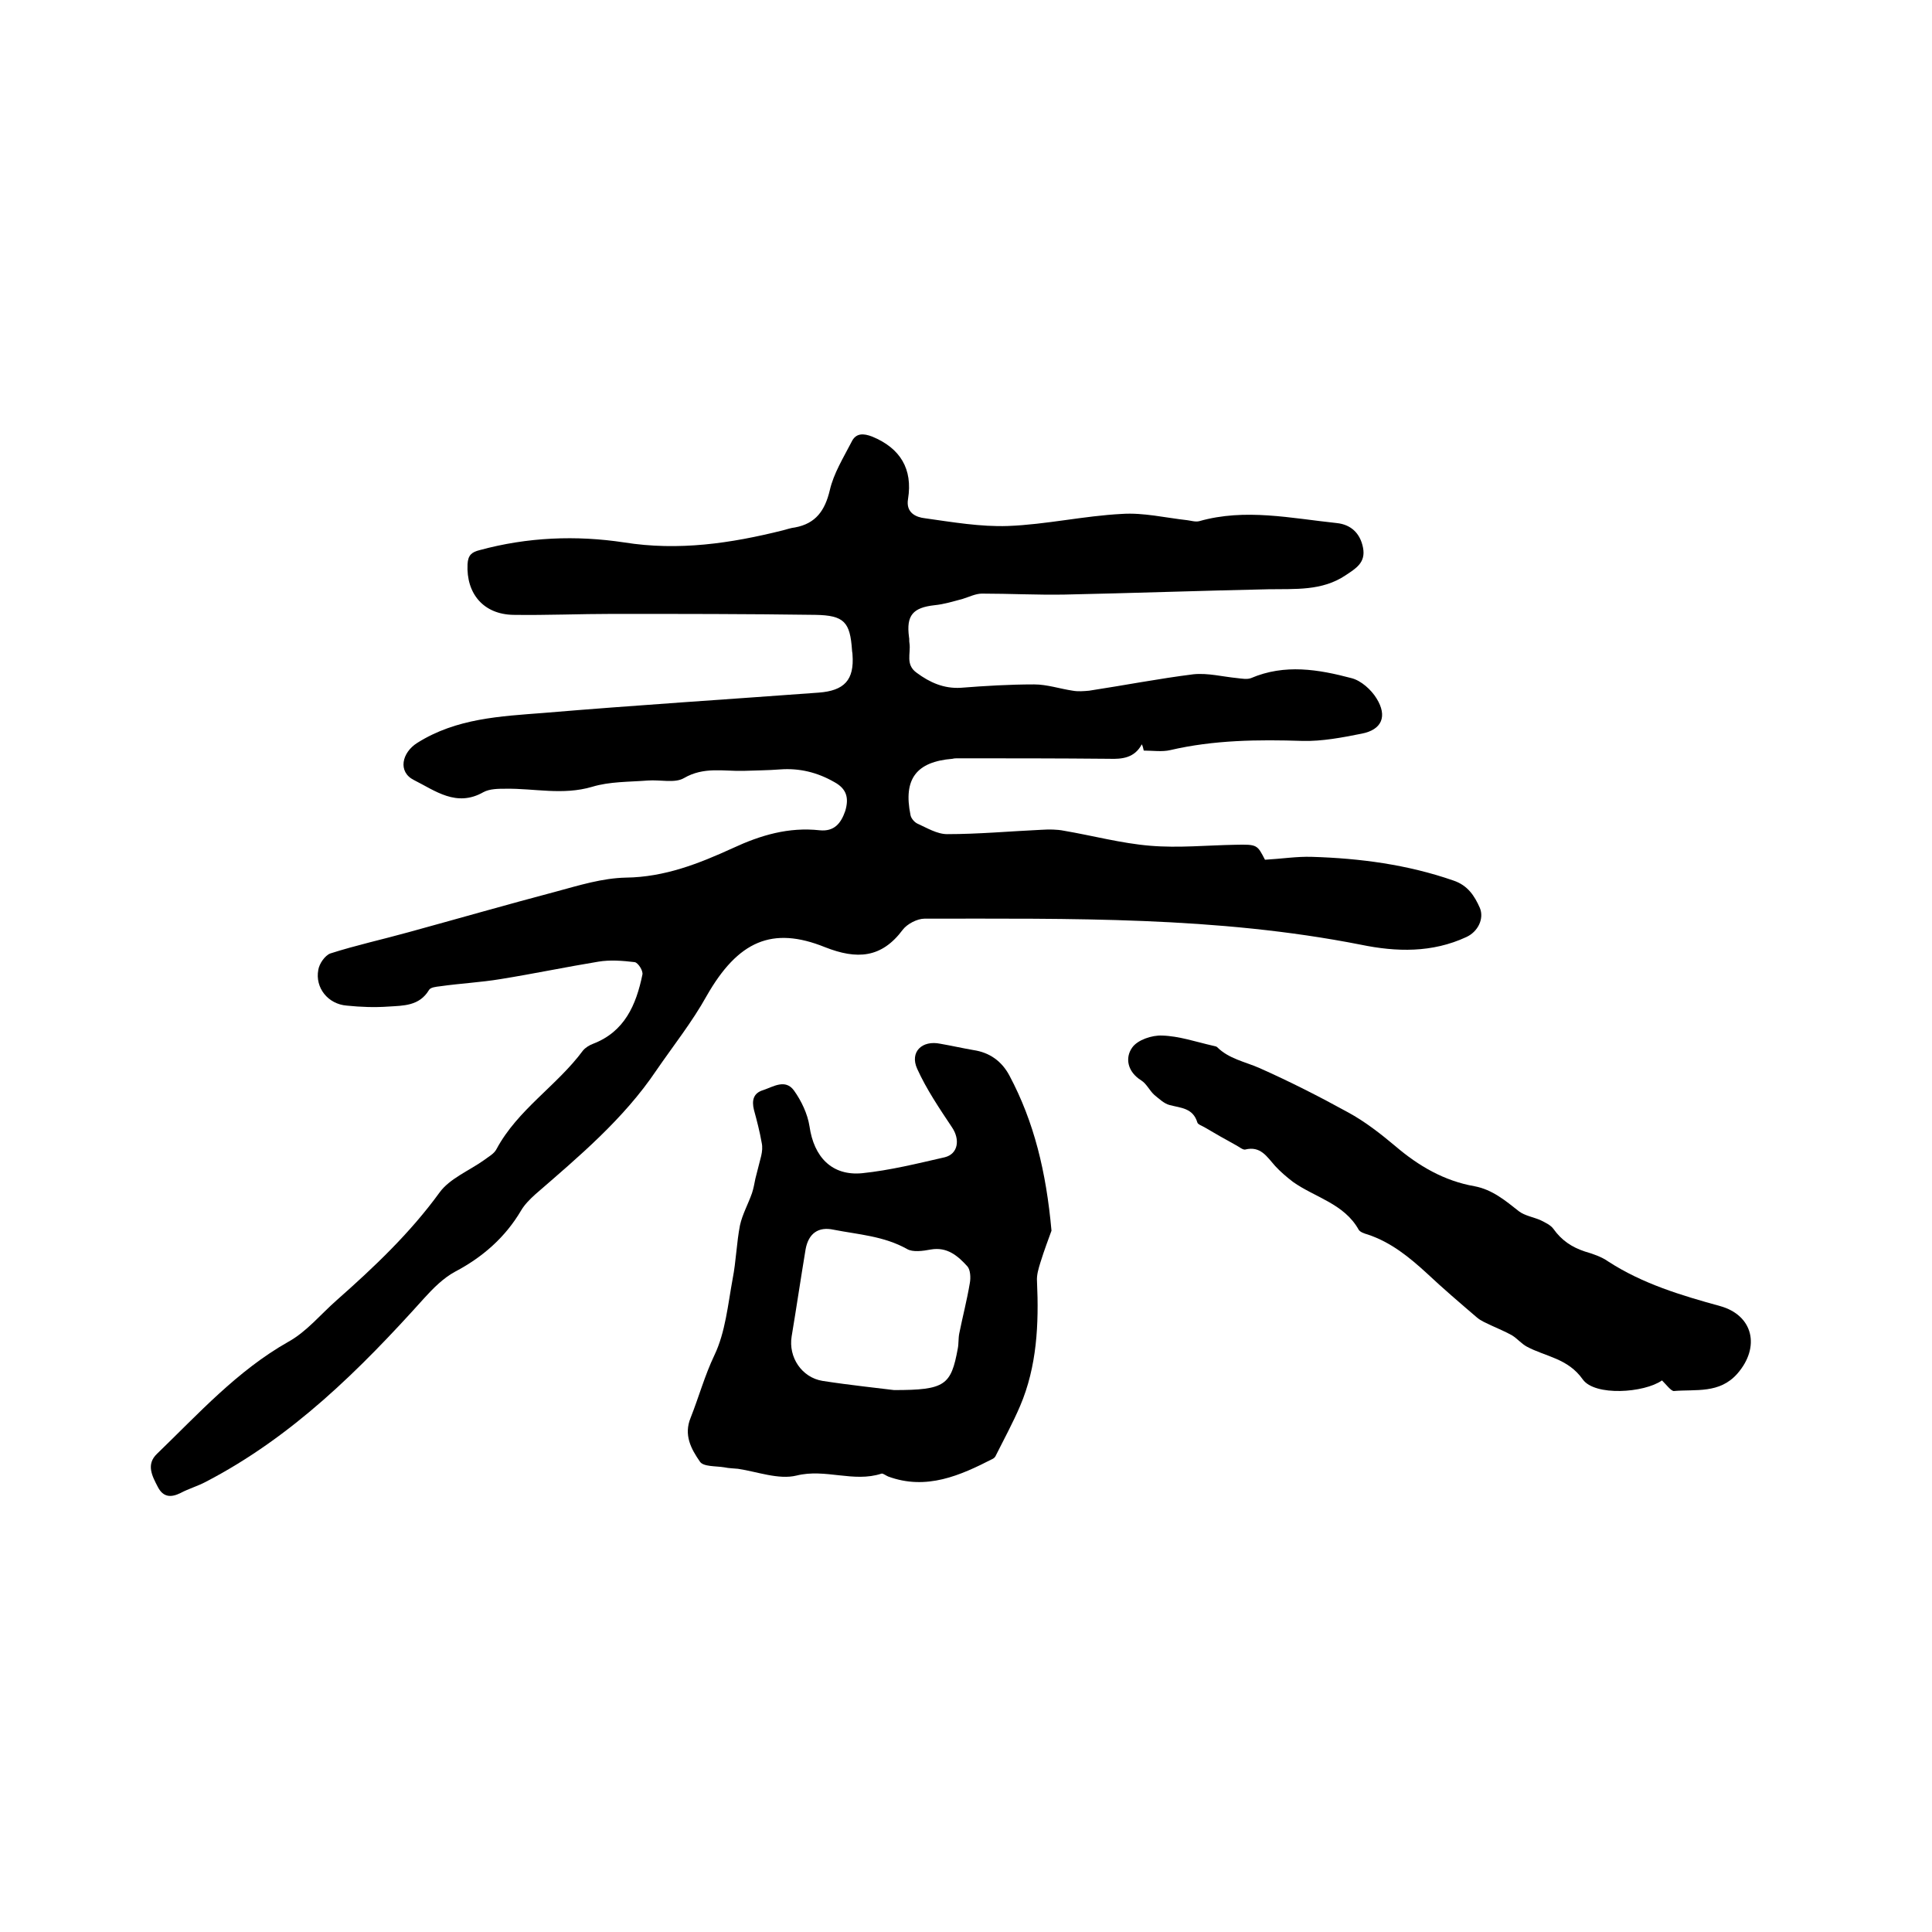 <svg enable-background="new 0 0 400 400" viewBox="0 0 400 400" xmlns="http://www.w3.org/2000/svg"><path d="m236.4 154.1c-1.5 2.8-4 3.1-6.8 3-10.5-.1-20.9-.1-31.4-.1-.3 0-.6 0-1 .1-7.5.6-10.2 4.2-8.7 11.6.1.7.8 1.5 1.4 1.8 2 .9 4.1 2.2 6.2 2.2 6.5 0 13-.6 19.5-.9 1.6-.1 3.2-.1 4.7.2 5.9 1 11.8 2.6 17.8 3.1 5.9.5 11.8-.1 17.7-.2 4.5-.1 4.5 0 6.1 3.1 3.5-.2 6.6-.7 9.7-.6 10 .3 19.8 1.6 29.3 4.9 3 1 4.4 3.2 5.5 5.7.9 2.2-.4 4.9-2.8 6-7.1 3.3-14.5 3.1-21.8 1.6-29.9-5.9-60.2-5.4-90.4-5.4-1.5 0-3.6 1.1-4.5 2.3-4.4 5.9-9.5 6.2-16.1 3.6-10.9-4.4-18-1.3-24.5 10.1-3 5.4-6.9 10.3-10.4 15.4-6.8 10.1-16 17.8-25.1 25.7-1.1 1-2.2 2.1-2.9 3.3-3.3 5.6-8 9.7-13.7 12.7-2.4 1.3-4.5 3.4-6.4 5.5-13.3 14.8-27.3 28.7-45.2 38-1.7.9-3.5 1.4-5.2 2.3-2 1-3.6.9-4.7-1.2-1.2-2.3-2.5-4.7-.2-6.9 8.6-8.3 16.6-17.2 27.2-23.2 3.8-2.1 6.7-5.7 10-8.6 7.7-6.8 15.2-13.9 21.3-22.3 2.1-2.9 6.1-4.5 9.2-6.7.9-.7 2.1-1.3 2.6-2.3 4.4-8.2 12.5-13.1 17.9-20.4.5-.6 1.3-1.1 2.1-1.4 6.5-2.5 8.9-8 10.2-14.3.2-.8-.9-2.5-1.6-2.6-2.5-.3-5.1-.5-7.5-.1-6.7 1.1-13.4 2.5-20.2 3.6-4.2.7-8.4.9-12.6 1.5-.8.1-2 .2-2.3.8-2 3.3-5.3 3.2-8.4 3.4-2.8.2-5.7.1-8.6-.2-3.9-.3-6.6-3.7-5.9-7.4.2-1.3 1.4-3 2.5-3.4 5.3-1.7 10.8-2.9 16.2-4.4 10.2-2.8 20.3-5.7 30.5-8.4 4.8-1.3 9.6-2.8 14.5-2.9 8-.1 15.1-2.9 22.1-6.1 5.8-2.7 11.6-4.4 18-3.7 3 .3 4.4-1.4 5.3-4 .8-2.7.3-4.6-2.3-6-3.5-2-7.2-2.9-11.2-2.6-2.5.2-5.1.2-7.6.3-4.1.1-8.2-.9-12.3 1.5-1.9 1.1-4.9.3-7.5.5-3.9.3-7.9.2-11.5 1.3-6.1 1.8-12 .3-17.9.4-1.5 0-3.3 0-4.6.7-5.6 3.2-10-.3-14.4-2.5-3.4-1.7-2.5-5.7.7-7.7 8.1-5.1 17.2-5.5 26.2-6.2 19-1.6 38-2.8 56.9-4.2 5.3-.4 7.4-2.6 7-7.9 0-.3-.1-.6-.1-.9-.4-5.8-1.6-7.2-7.6-7.3-14-.2-27.9-.2-41.9-.2-6.9 0-13.7.3-20.6.2-6.2-.1-9.8-4.4-9.5-10.5.1-1.9.9-2.5 2.5-2.9 9.9-2.7 20-3.1 29.9-1.6 11.3 1.8 22.1.2 32.9-2.5.8-.2 1.6-.5 2.5-.6 4.3-.8 6.2-3.5 7.2-7.7.8-3.5 2.8-6.7 4.5-10 .9-1.9 2.5-1.8 4.3-1.1 5.8 2.4 8.4 6.7 7.4 12.9-.5 2.9 1.7 3.8 3.5 4 5.7.8 11.5 1.8 17.2 1.6 7.9-.3 15.7-2.1 23.6-2.5 4.4-.3 9 .8 13.5 1.3.8.1 1.7.4 2.5.2 9.5-2.7 19-.6 28.5.4 2.8.3 4.8 2 5.4 5.1s-1.5 4.3-3.6 5.7c-4.9 3.3-10.5 2.8-16 2.9-14.1.3-28.1.8-42.2 1.1-5.7.1-11.4-.2-17.1-.2-1.3 0-2.7.7-4 1.1-1.9.5-3.8 1.1-5.8 1.3-4.5.5-5.9 2.1-5.3 6.6.1.4 0 .8.1 1.3.3 2.1-.9 4.4 1.5 6.1 2.7 2 5.6 3.3 9.1 3.1 5.1-.4 10.1-.7 15.2-.7 2.7 0 5.3.9 8 1.3 1.1.2 2.3.1 3.4 0 7.2-1.1 14.4-2.5 21.6-3.4 3-.3 6 .5 9.1.8.9.1 2 .3 2.8 0 7-3 14-1.8 20.8 0 2 .5 4.1 2.4 5.2 4.2 2.3 3.7 1.1 6.5-3.1 7.3-4 .8-8.2 1.6-12.2 1.5-9.2-.3-18.4-.2-27.4 1.9-1.7.4-3.7.1-5.5.1-.1-.5-.2-.9-.4-1.3z"/><path d="m217.7 254.8c-.5 1.4-1.5 4-2.3 6.6-.4 1.3-.8 2.6-.7 3.9.4 8.8 0 17.6-3.5 25.8-1.5 3.5-3.3 6.8-5 10.2-.1.3-.4.6-.6.7-6.8 3.5-13.8 6.6-21.7 3.7-.5-.2-1.1-.7-1.4-.6-5.8 1.9-11.6-1.1-17.6.4-3.7.9-8.1-.8-12.1-1.4-.9-.1-1.9-.1-2.8-.3-1.8-.3-4.4-.1-5.1-1.2-1.8-2.6-3.4-5.5-1.9-9.1 1.7-4.3 2.9-8.7 4.9-12.9 2.3-4.8 2.8-10.5 3.8-15.9.7-3.6.8-7.4 1.5-11 .5-2.3 1.7-4.4 2.5-6.7.3-.9.5-2 .7-3 .4-1.6.8-3.1 1.2-4.7.2-.9.3-1.8.1-2.7-.4-2.3-1-4.6-1.6-6.8-.5-2-.1-3.5 1.9-4.1 2.1-.7 4.6-2.4 6.4.1 1.5 2.1 2.8 4.8 3.2 7.4.9 6.3 4.6 10.3 10.9 9.7 5.8-.6 11.4-2 17.1-3.3 2.8-.7 3.2-3.7 1.5-6.2-2.6-3.9-5.3-7.9-7.2-12.1-1.6-3.5 1-6 4.8-5.2 2.3.4 4.5.9 6.8 1.3 3.4.5 5.9 2.3 7.5 5.3 5.1 9.6 7.6 19.9 8.7 32.1zm-32.6 33c10.6 0 11.8-1 13.2-8.6.2-1 .1-2.1.3-3.1.7-3.5 1.6-6.9 2.2-10.5.2-1.1.1-2.7-.5-3.4-2-2.2-4.2-4.1-7.6-3.5-1.6.3-3.7.6-4.9-.1-4.8-2.7-10.1-3-15.2-4-3.2-.7-5.2.8-5.8 4-1 6-1.9 12.1-2.9 18.1-.7 4.3 2.1 8.5 6.4 9.2 5.8.9 11.7 1.5 14.8 1.9z"/><path d="m344.1 285.8c-3.7 2.6-13.9 3.3-16.4-.2-3.1-4.4-7.7-4.7-11.6-6.8-1.1-.6-1.9-1.6-3-2.3-1.4-.8-2.9-1.4-4.4-2.1-1-.5-2.1-.9-3-1.7-3.5-3-6.9-5.9-10.2-9-3.7-3.4-7.5-6.5-12.3-8.1-.7-.2-1.6-.5-1.9-1-3-5.4-9.1-6.7-13.6-9.9-1.3-1-2.6-2.1-3.7-3.3-1.7-1.9-3-4.2-6.2-3.4-.5.1-1.3-.6-1.9-.9-2.2-1.2-4.3-2.4-6.5-3.7-.5-.3-1.4-.6-1.5-1-.9-3-3.4-3-5.7-3.6-1.2-.3-2.2-1.3-3.2-2.1-1-.9-1.6-2.3-2.7-3-2.9-1.8-3.4-4.7-1.9-6.8 1.1-1.6 4.1-2.6 6.2-2.5 3.5.1 7 1.3 10.5 2.1.3.1.7.1.9.3 2.4 2.4 5.7 3 8.7 4.3 6.3 2.8 12.4 5.9 18.4 9.2 3.5 1.9 6.7 4.4 9.8 7 4.8 4.1 10.1 7.2 16.4 8.3 3.7.7 6.4 3 9.2 5.2 1.2.9 3 1.2 4.4 1.8 1 .5 2.1 1 2.7 1.8 1.7 2.4 3.8 3.8 6.5 4.7 1.7.5 3.5 1.1 4.9 2.1 7.1 4.6 15.1 7 23.1 9.2 6.9 1.9 8.4 8.5 3.6 14-3.7 4.2-8.6 3.2-13.2 3.6-.6-.1-1.5-1.3-2.4-2.2z"/></svg>